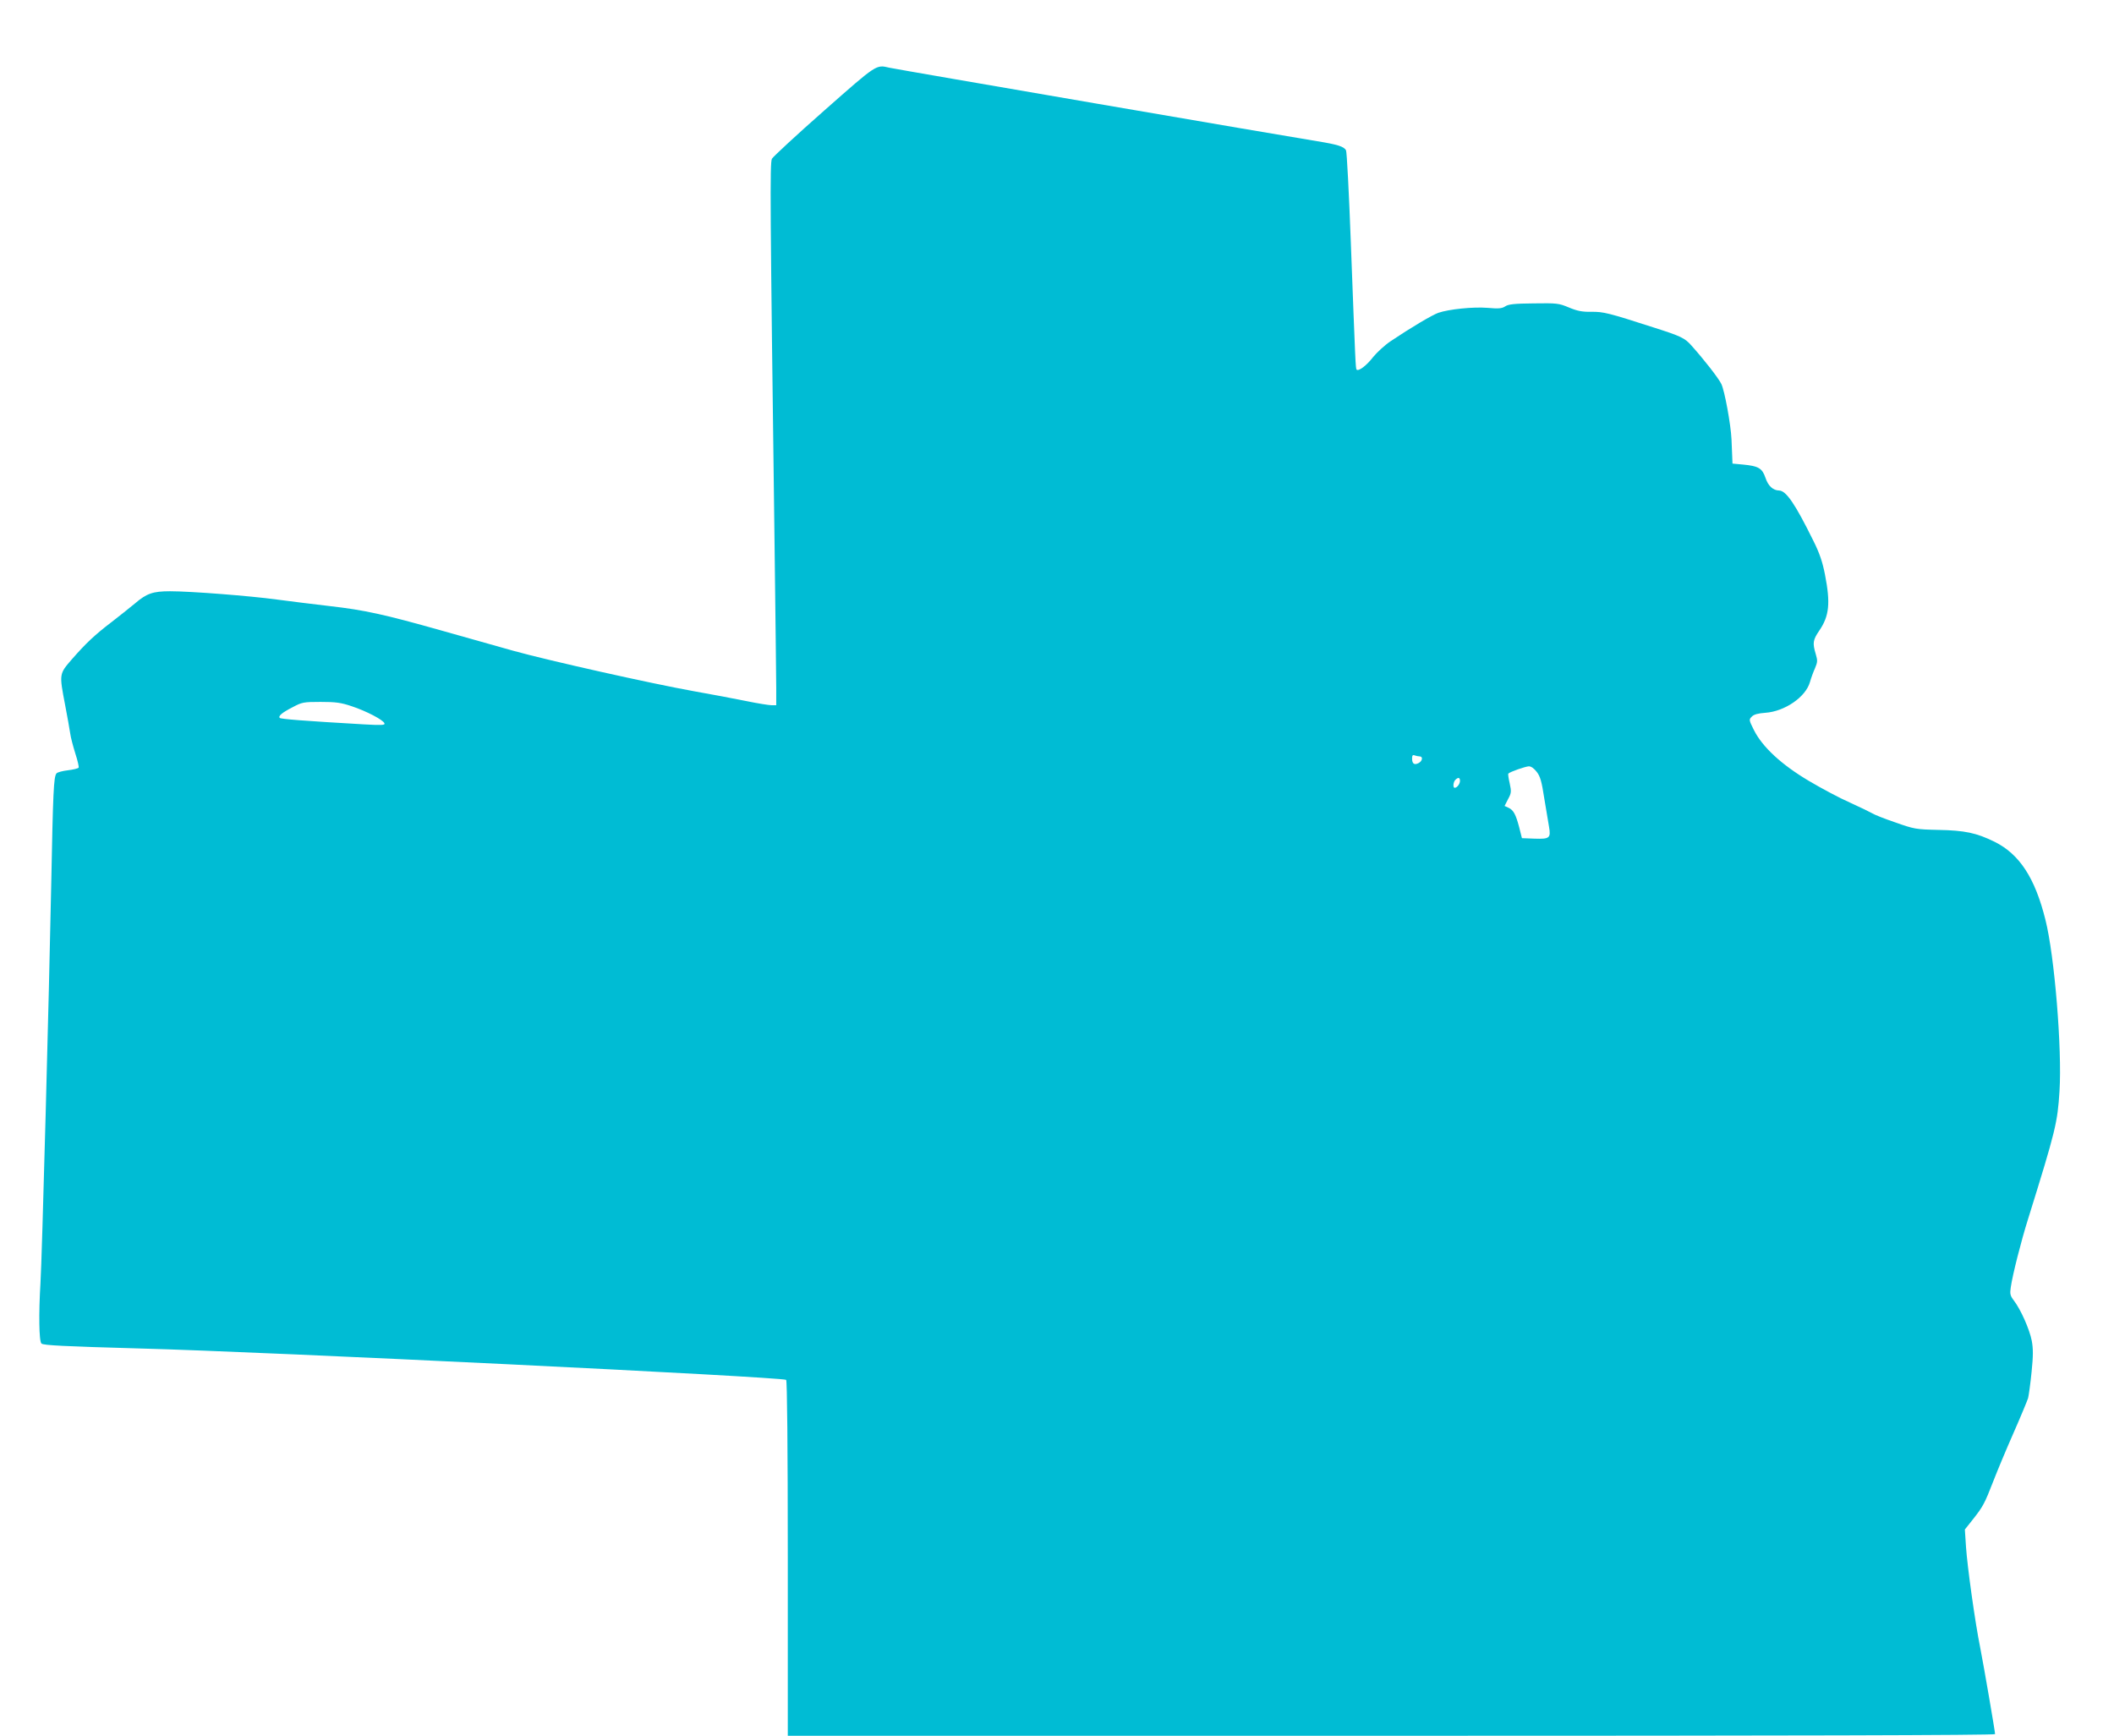 <?xml version="1.0" standalone="no"?>
<!DOCTYPE svg PUBLIC "-//W3C//DTD SVG 20010904//EN"
 "http://www.w3.org/TR/2001/REC-SVG-20010904/DTD/svg10.dtd">
<svg version="1.0" xmlns="http://www.w3.org/2000/svg"
 width="1280pt" height="1051pt" viewBox="0 0 1280 1051"
 preserveAspectRatio="xMidYMid meet">
<g transform="translate(0,1051) scale(0.1,-0.1)"
fill="#00bcd4" stroke="none">
<path d="M4991 9841 c-167 -147 -309 -279 -317 -292 -13 -26 -11 -269 16
-2344 5 -418 10 -806 10 -862 l0 -103 -29 0 c-15 0 -84 11 -152 25 -68 14
-212 41 -319 60 -261 47 -873 184 -1090 244 -96 27 -294 83 -440 124 -344 97
-462 123 -672 147 -95 11 -240 29 -323 40 -160 22 -521 50 -645 50 -104 0
-142 -13 -213 -74 -34 -28 -98 -79 -142 -113 -101 -77 -155 -128 -239 -224
-78 -90 -78 -88 -42 -276 14 -71 27 -148 31 -173 3 -25 18 -80 31 -122 14 -43
23 -82 20 -86 -3 -5 -32 -12 -65 -16 -33 -4 -64 -12 -69 -19 -17 -20 -21 -110
-32 -682 -12 -616 -56 -2274 -65 -2405 -11 -182 -9 -351 6 -365 11 -11 137
-17 599 -30 764 -20 3881 -172 3910 -190 6 -4 10 -406 10 -1081 l0 -1074 3655
0 c2384 0 3655 3 3655 10 0 15 -68 411 -90 523 -32 158 -78 492 -86 609 l-7
107 50 63 c60 76 70 95 122 229 22 57 76 187 121 289 45 102 85 199 90 215 4
17 14 87 21 158 10 98 10 141 1 189 -13 68 -66 188 -108 243 -23 30 -25 41
-19 81 11 76 63 281 105 414 167 536 178 582 190 773 16 256 -30 819 -85 1037
-63 254 -157 398 -308 473 -110 54 -180 69 -342 72 -134 3 -145 5 -258 45 -65
22 -128 47 -140 55 -12 7 -73 37 -135 65 -62 27 -174 87 -250 132 -165 98
-280 204 -332 307 -31 62 -31 64 -13 82 12 13 38 20 81 23 118 8 245 95 271
186 7 25 21 63 31 85 15 36 16 45 4 85 -20 67 -17 85 21 141 61 89 69 166 35
340 -15 77 -33 130 -70 204 -111 225 -165 304 -208 305 -37 1 -66 28 -82 76
-20 59 -42 72 -135 81 l-65 6 -2 51 c-1 28 -3 71 -4 96 -4 89 -42 297 -62 336
-18 36 -103 145 -179 230 -42 48 -64 58 -233 112 -270 87 -301 95 -375 94 -54
-1 -85 5 -135 26 -62 26 -73 27 -213 25 -117 -1 -154 -5 -173 -18 -20 -13 -40
-15 -107 -9 -88 7 -233 -8 -298 -30 -37 -13 -167 -90 -289 -172 -36 -24 -83
-68 -106 -96 -39 -51 -88 -88 -100 -76 -6 7 -7 30 -35 772 -11 296 -24 546
-29 556 -13 23 -51 35 -175 55 -164 26 -2547 435 -2590 445 -81 19 -73 24
-394 -259z m-2862 -3607 c88 -29 192 -83 199 -104 4 -11 -18 -12 -124 -6 -364
21 -503 32 -510 39 -11 11 13 32 80 66 54 29 65 31 167 31 91 0 123 -4 188
-26z m6467 -304 c21 0 17 -28 -6 -40 -26 -14 -40 -5 -40 27 0 19 4 24 16 19 9
-3 22 -6 30 -6z m709 -94 c21 -27 30 -59 45 -158 11 -67 24 -145 29 -173 12
-70 4 -76 -88 -73 l-76 3 -16 64 c-21 80 -35 106 -65 120 l-24 11 21 41 c20
37 21 45 10 96 -7 30 -11 57 -8 59 10 11 103 43 124 44 14 0 32 -13 48 -34z
m-465 -54 c0 -19 -18 -42 -32 -42 -12 0 -9 35 4 48 17 17 28 15 28 -6z"/>
</g>
</svg>
